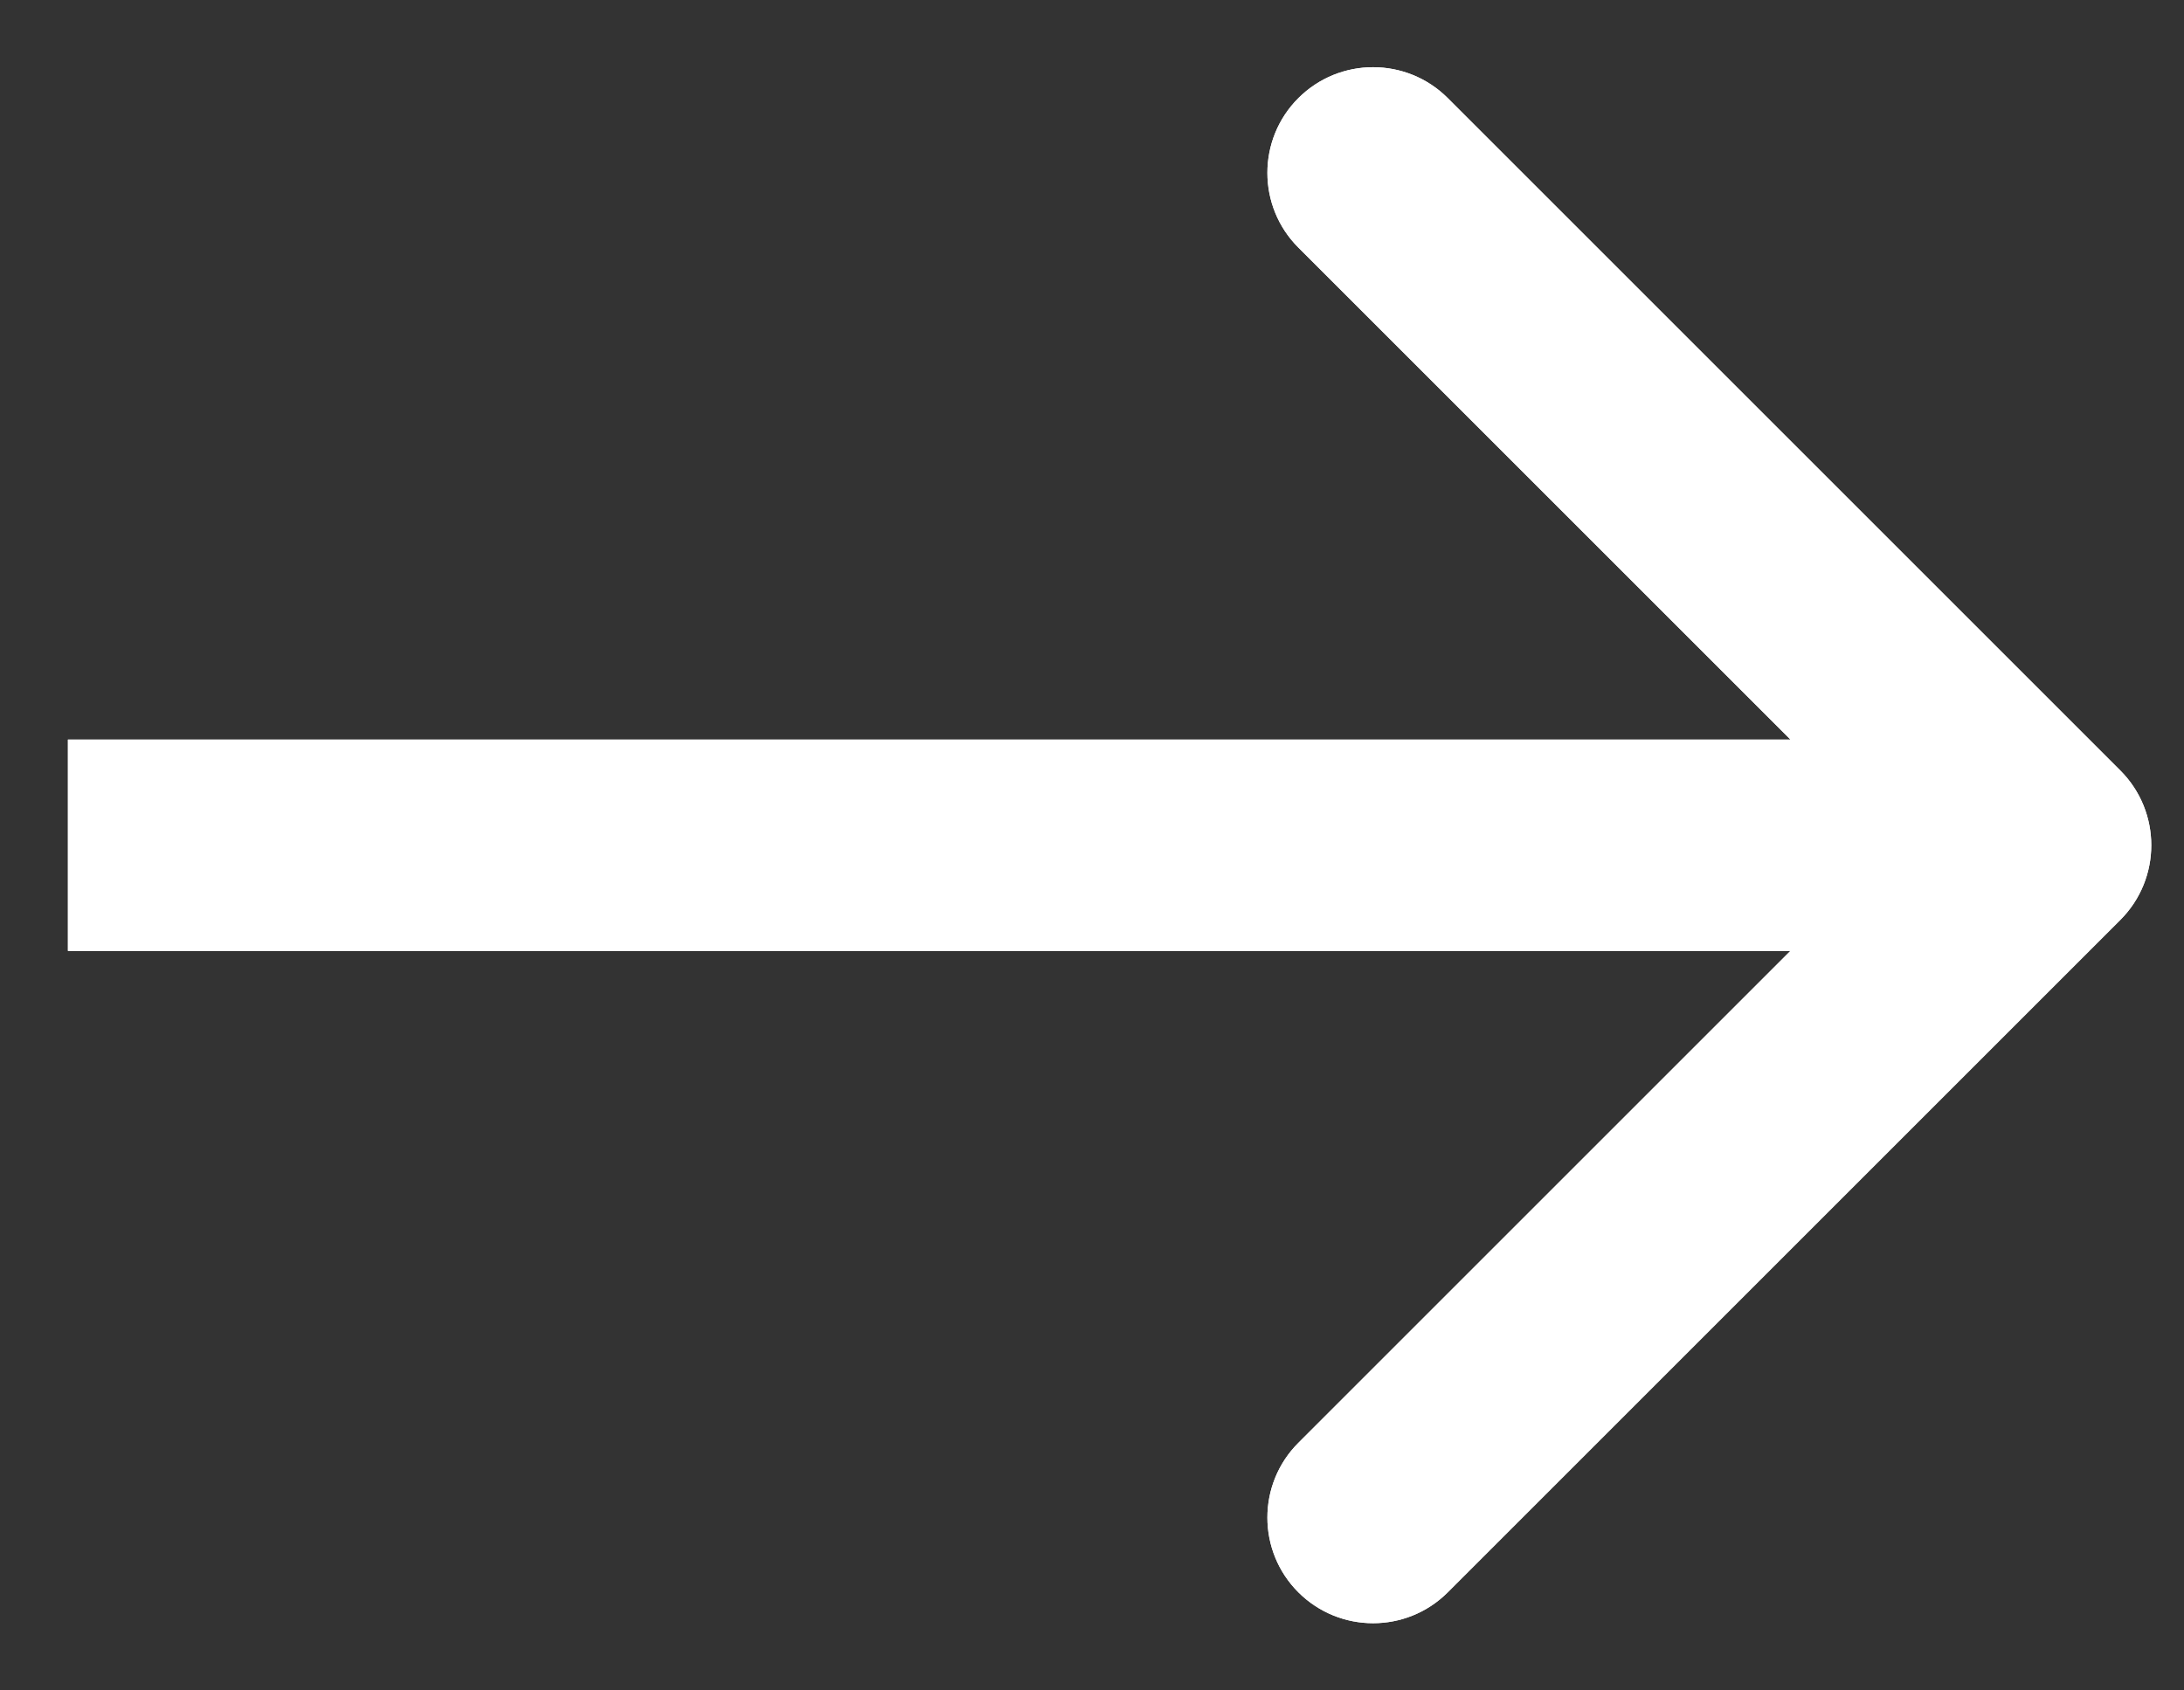 <?xml version="1.0" encoding="UTF-8"?> <svg xmlns="http://www.w3.org/2000/svg" width="31" height="24" viewBox="0 0 31 24" fill="none"><rect x="0" y="0" width="31" height="24" fill="#333333" stroke="none"/> <path d="M30.096 13.061C30.682 12.475 30.682 11.525 30.096 10.939L20.55 1.393C19.965 0.808 19.015 0.808 18.429 1.393C17.843 1.979 17.843 2.929 18.429 3.515L26.914 12L18.429 20.485C17.843 21.071 17.843 22.021 18.429 22.607C19.015 23.192 19.965 23.192 20.55 22.607L30.096 13.061ZM0.964 13.5H29.036V10.5H0.964V13.5Z" fill="white"></path> <path d="M30.096 13.061C30.682 12.475 30.682 11.525 30.096 10.939L20.55 1.393C19.965 0.808 19.015 0.808 18.429 1.393C17.843 1.979 17.843 2.929 18.429 3.515L26.914 12L18.429 20.485C17.843 21.071 17.843 22.021 18.429 22.607C19.015 23.192 19.965 23.192 20.55 22.607L30.096 13.061ZM0.964 13.5H29.036V10.5H0.964V13.5Z" fill="white"></path> </svg> 